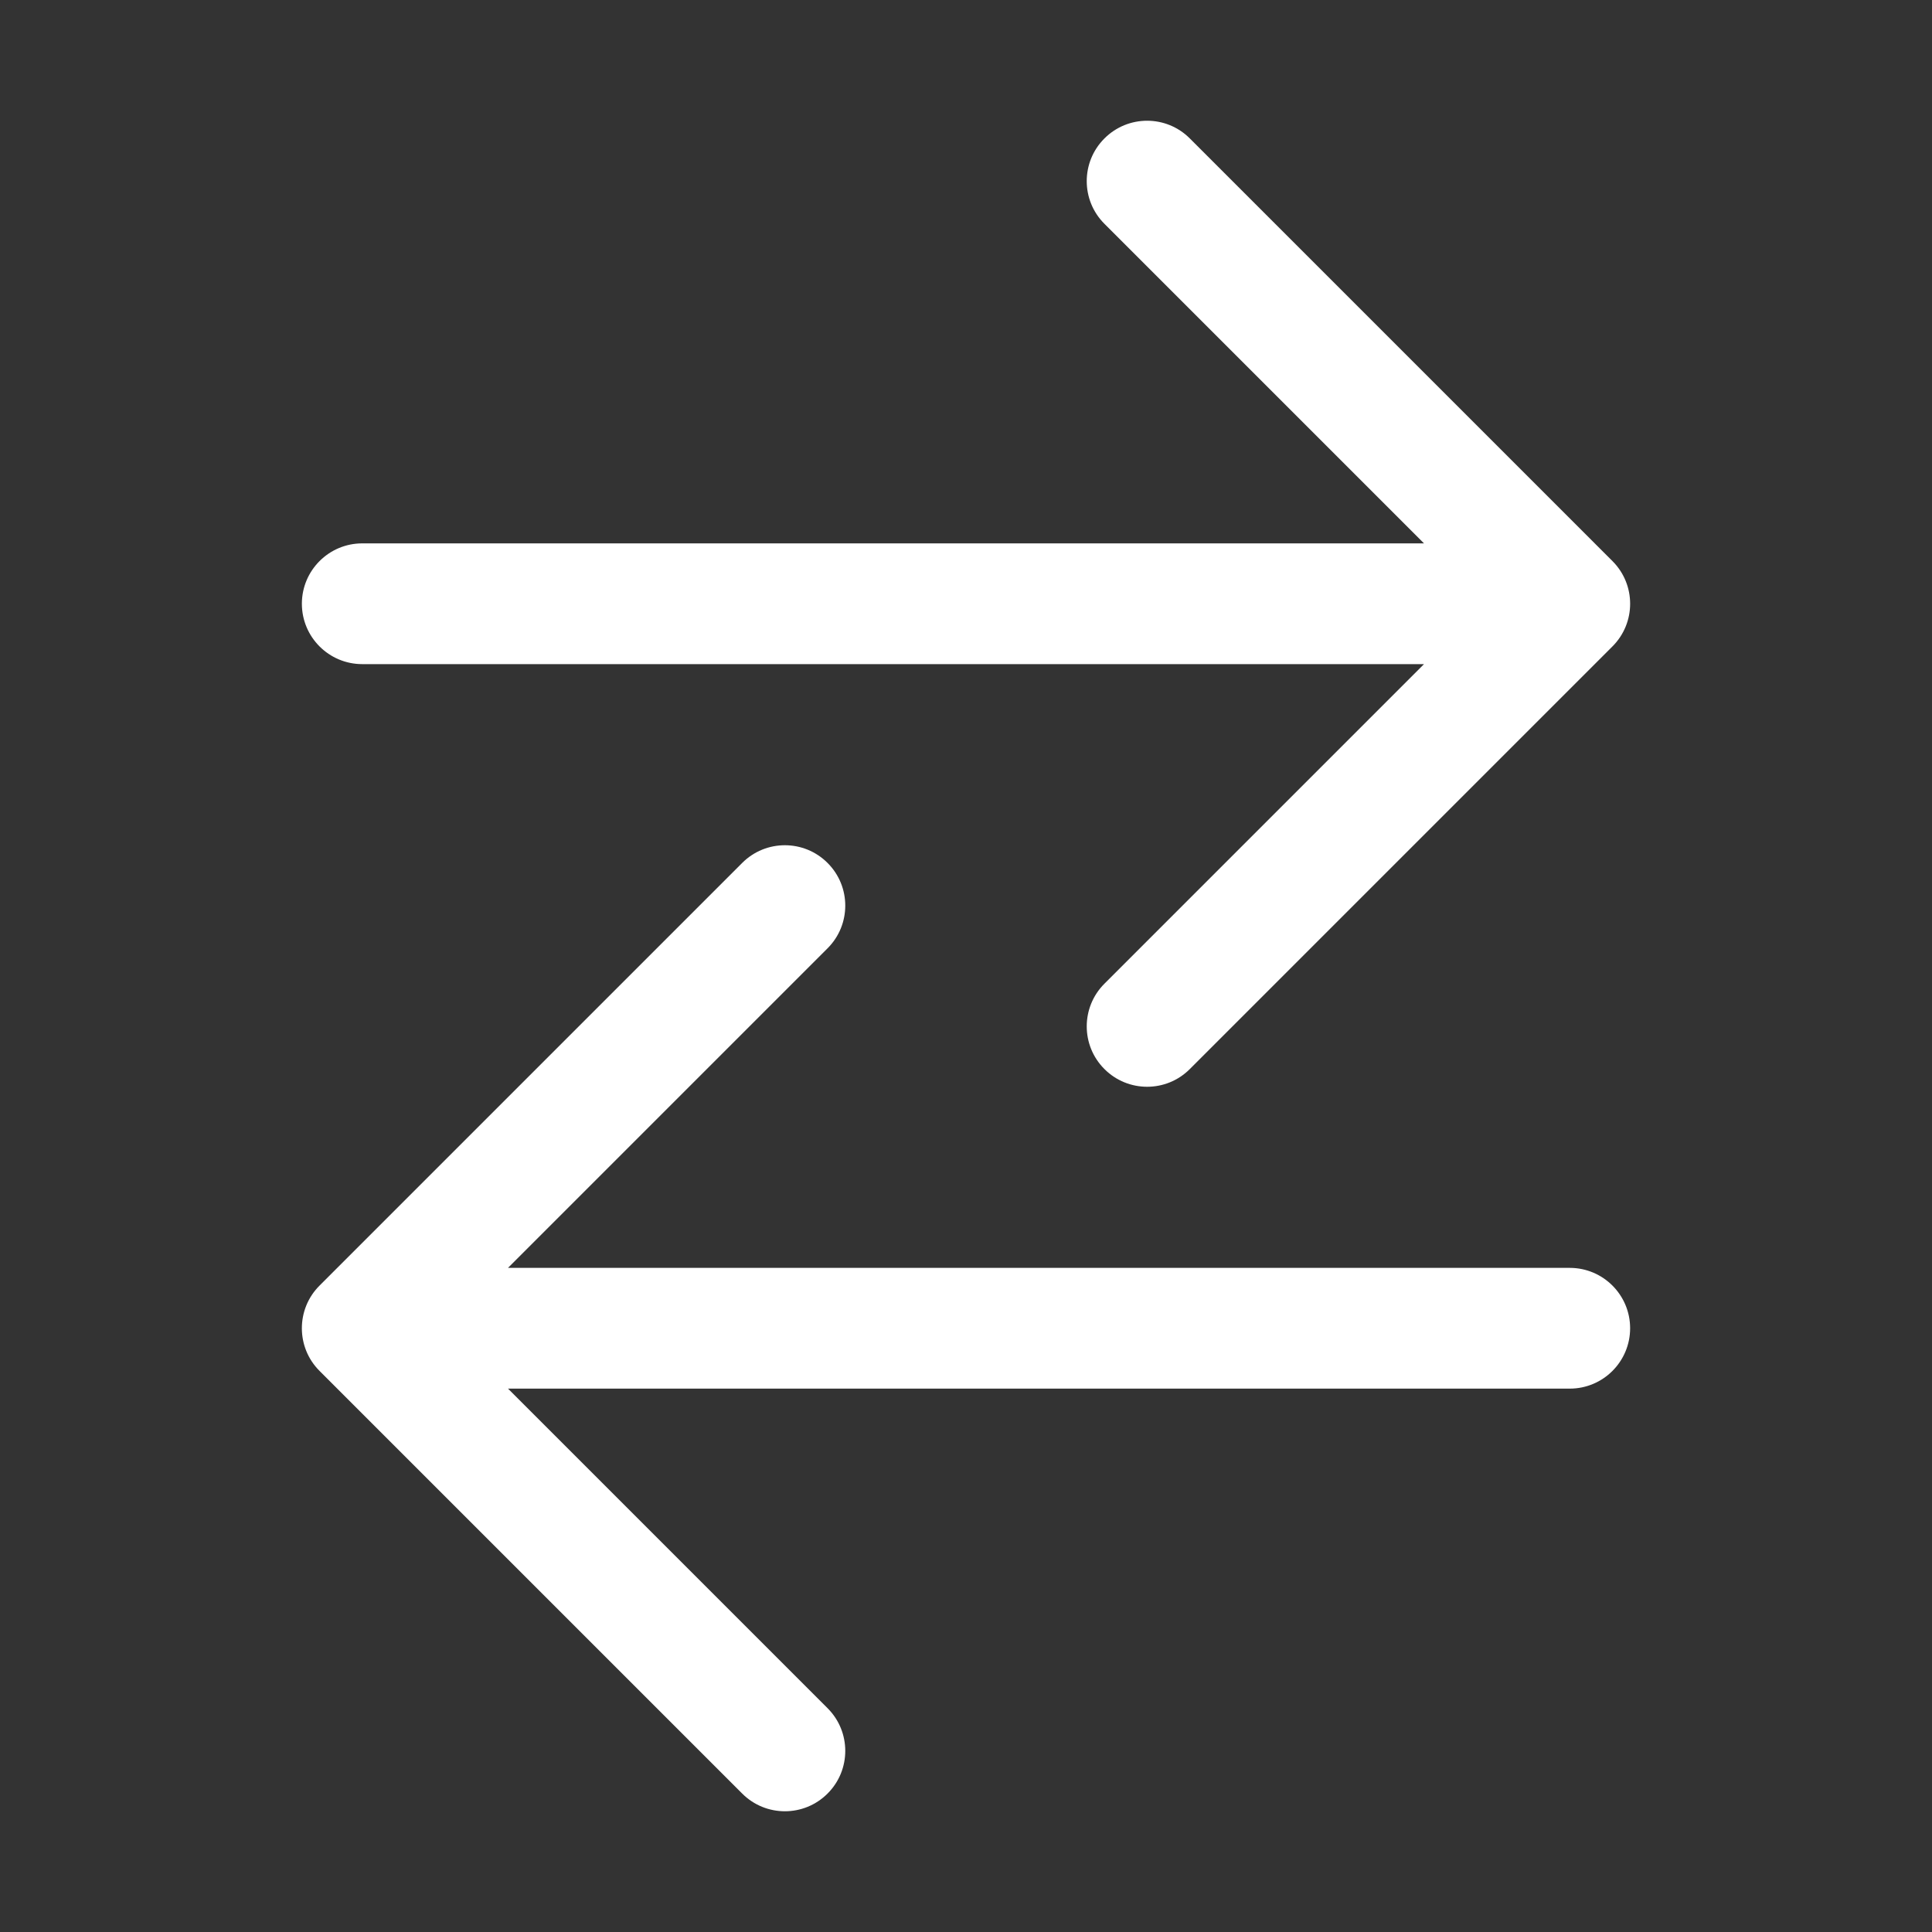<svg width="32" height="32" viewBox="0 0 32 32" fill="none" xmlns="http://www.w3.org/2000/svg">
<rect x="0" y="0" width="32" height="32" fill="#333333" stroke="none"/>
<rect width="32" height="32" fill="none"/>
<path fill-rule="evenodd" clip-rule="evenodd" d="M18.293 2.293C18.683 1.902 19.317 1.902 19.707 2.293L26.707 9.293C27.098 9.683 27.098 10.317 26.707 10.707L19.707 17.707C19.317 18.098 18.683 18.098 18.293 17.707C17.902 17.317 17.902 16.683 18.293 16.293L23.586 11H6C5.448 11 5 10.552 5 10C5 9.448 5.448 9 6 9H23.586L18.293 3.707C17.902 3.317 17.902 2.683 18.293 2.293ZM13.707 14.293C14.098 14.683 14.098 15.317 13.707 15.707L8.414 21H26C26.552 21 27 21.448 27 22C27 22.552 26.552 23 26 23H8.414L13.707 28.293C14.098 28.683 14.098 29.317 13.707 29.707C13.317 30.098 12.683 30.098 12.293 29.707L5.293 22.707C4.902 22.317 4.902 21.683 5.293 21.293L12.293 14.293C12.683 13.902 13.317 13.902 13.707 14.293Z" fill="white"/>
</svg>
